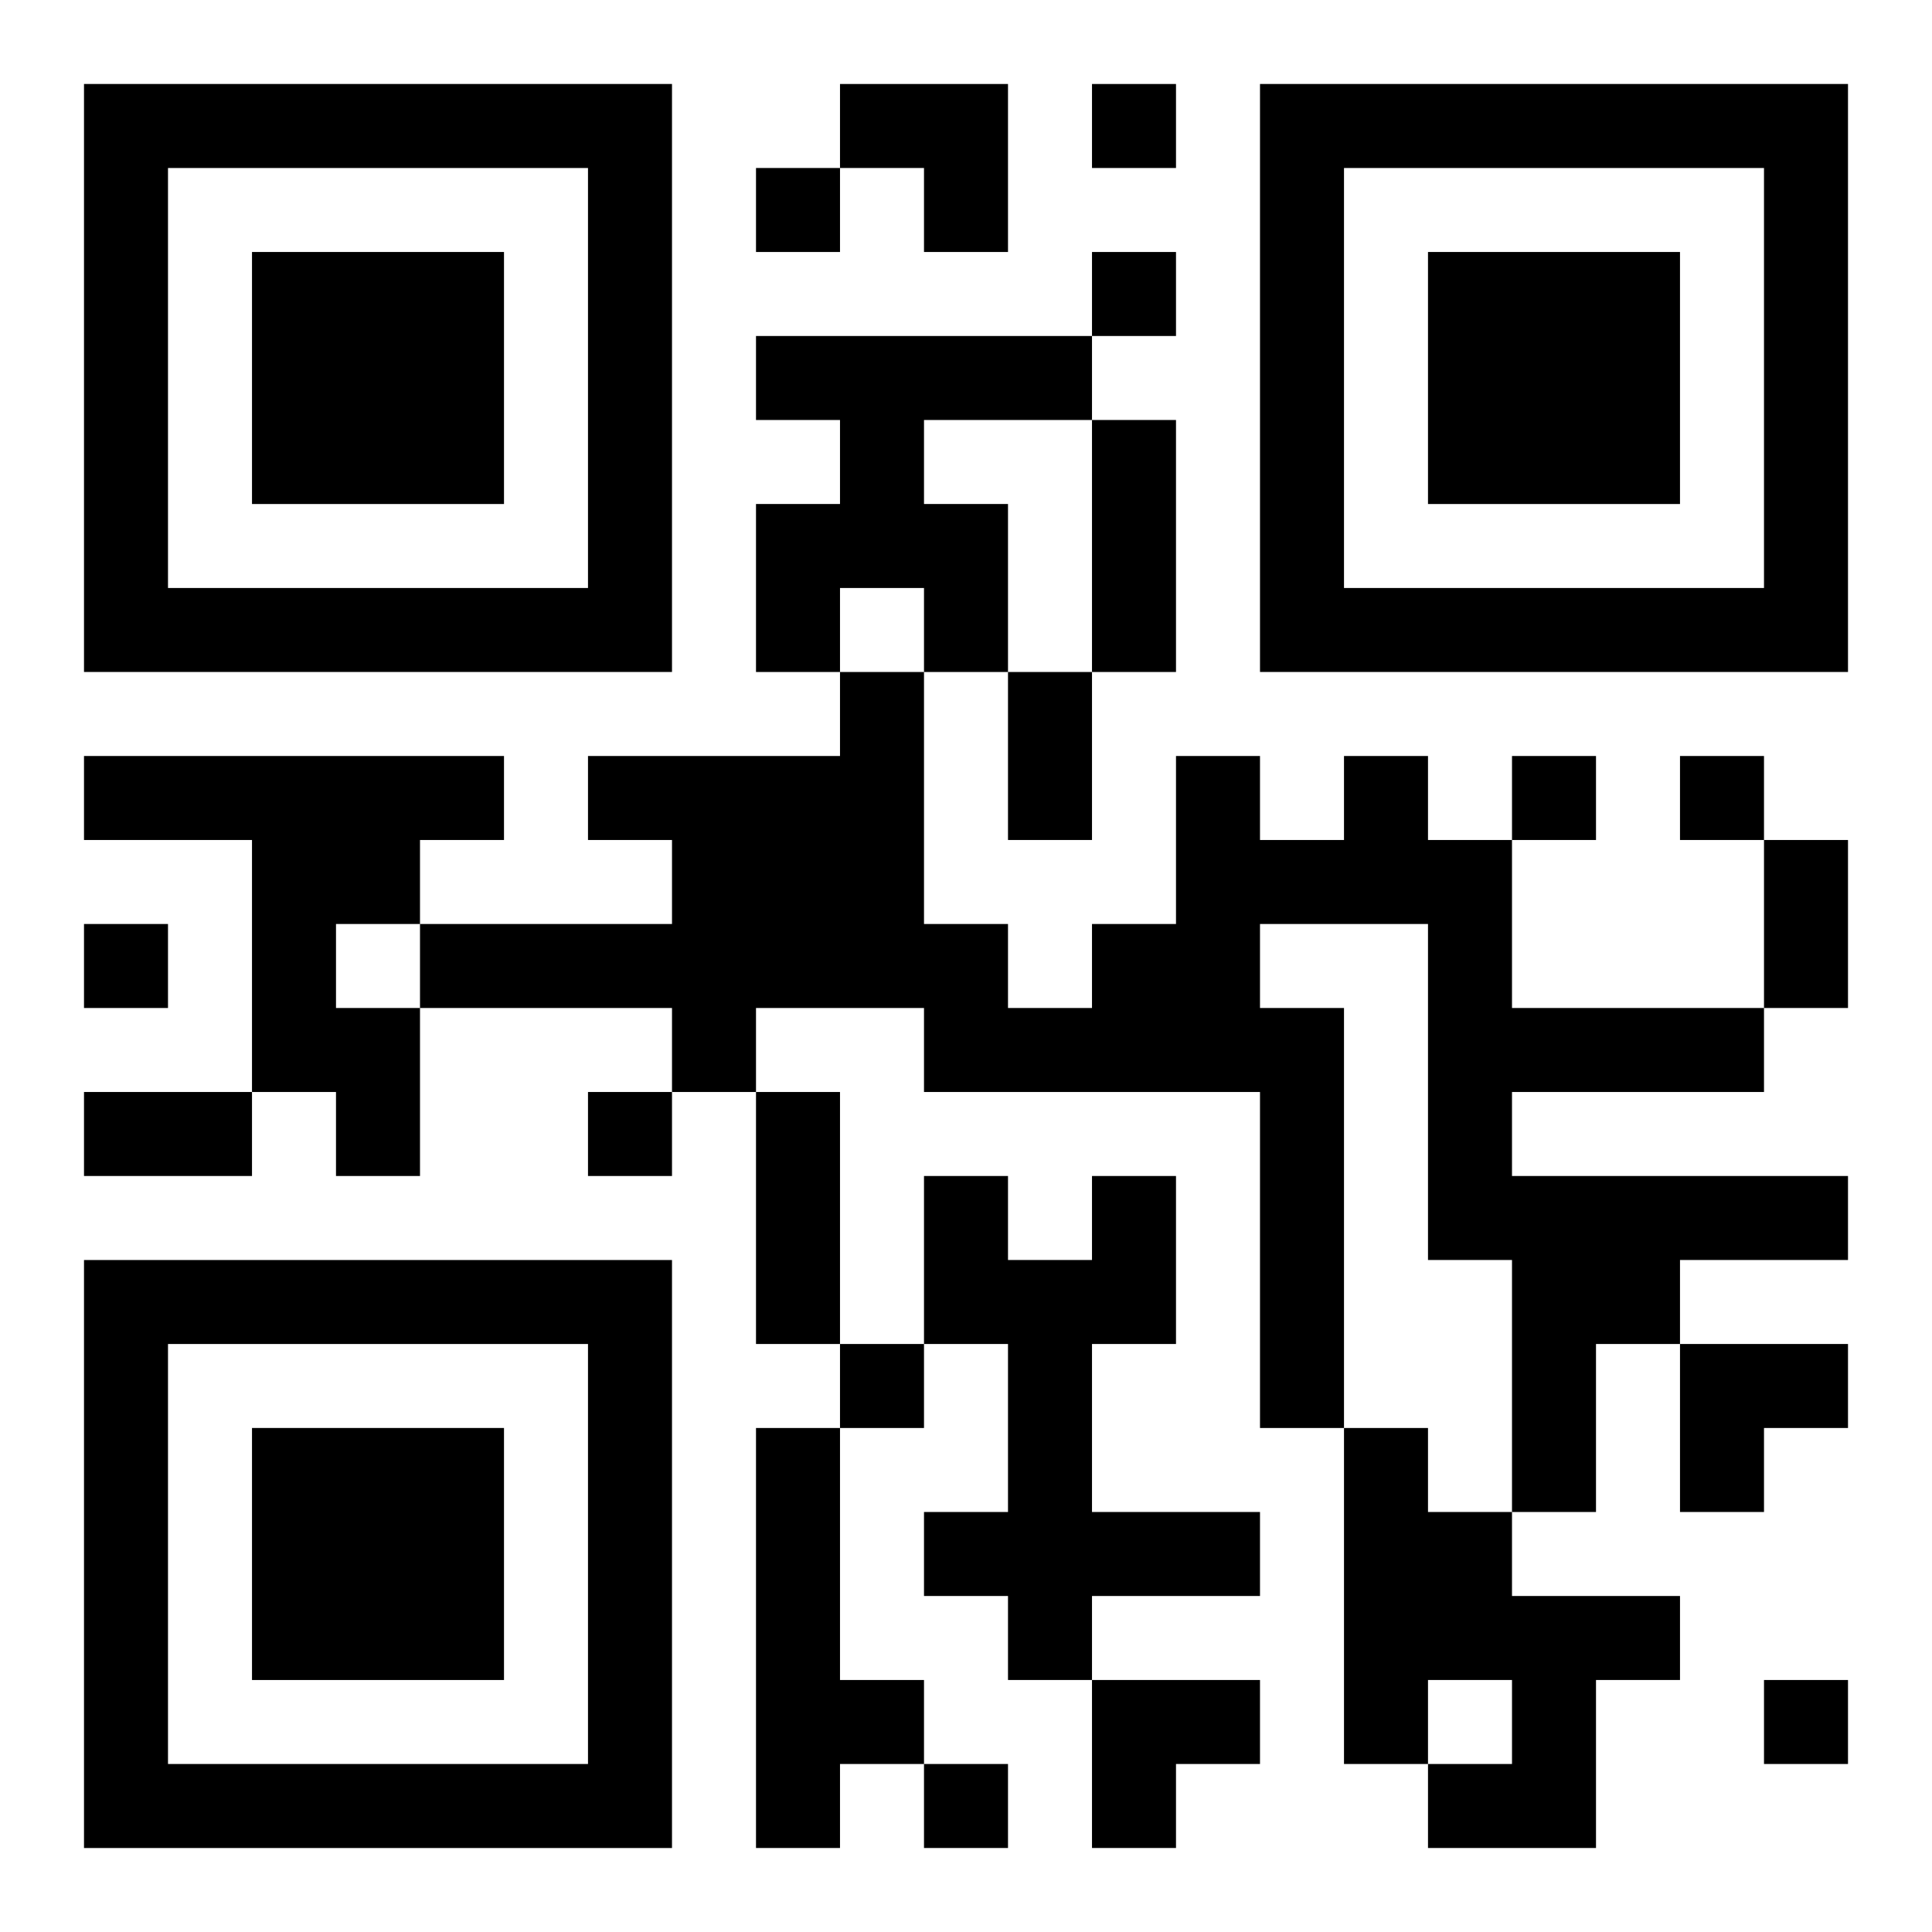 <?xml version="1.0" encoding="UTF-8"?>
<svg width="250" height="250" baseProfile="full" version="1.1" viewBox="-1 -1 23 23" xmlns="http://www.w3.org/2000/svg" xmlns:xlink="http://www.w3.org/1999/xlink"><symbol id="a"><path d="m0 7v7h7v-7h-7zm1 1h5v5h-5v-5zm1 1v3h3v-3h-3z"/></symbol><use y="-7" xlink:href="#a"/><use y="7" xlink:href="#a"/><use x="14" y="-7" xlink:href="#a"/><path d="m8 3h4v1h-2v1h1v2h-1v-1h-1v1h-1v-2h1v-1h-1v-1m-8 5h5v1h-1v1h-1v1h1v2h-1v-1h-1v-3h-2v-1m15 0h1v1h1v2h3v1h-3v1h4v1h-2v1h-1v2h-1v-3h-1v-4h-2v1h1v5h-1v-4h-4v-1h-2v1h-1v-1h-3v-1h3v-1h-1v-1h3v-1h1v3h1v1h1v-1h1v-2h1v1h1v-1m-3 5h1v2h-1v2h2v1h-2v1h-1v-1h-1v-1h1v-2h-1v-2h1v1h1v-1m-4 3h1v3h1v1h-1v1h-1v-5m7 0h1v1h1v1h2v1h-1v2h-2v-1h1v-1h-1v1h-1v-4m-3-16v1h1v-1h-1m-4 1v1h1v-1h-1m4 1v1h1v-1h-1m5 6v1h1v-1h-1m2 0v1h1v-1h-1m-19 2v1h1v-1h-1m6 2v1h1v-1h-1m3 3v1h1v-1h-1m11 4v1h1v-1h-1m-10 1v1h1v-1h-1m2-16h1v3h-1v-3m-1 3h1v2h-1v-2m9 2h1v2h-1v-2m-20 3h2v1h-2v-1m8 0h1v3h-1v-3m1-12h2v2h-1v-1h-1zm10 15h2v1h-1v1h-1zm-7 4h2v1h-1v1h-1z"/></svg>
